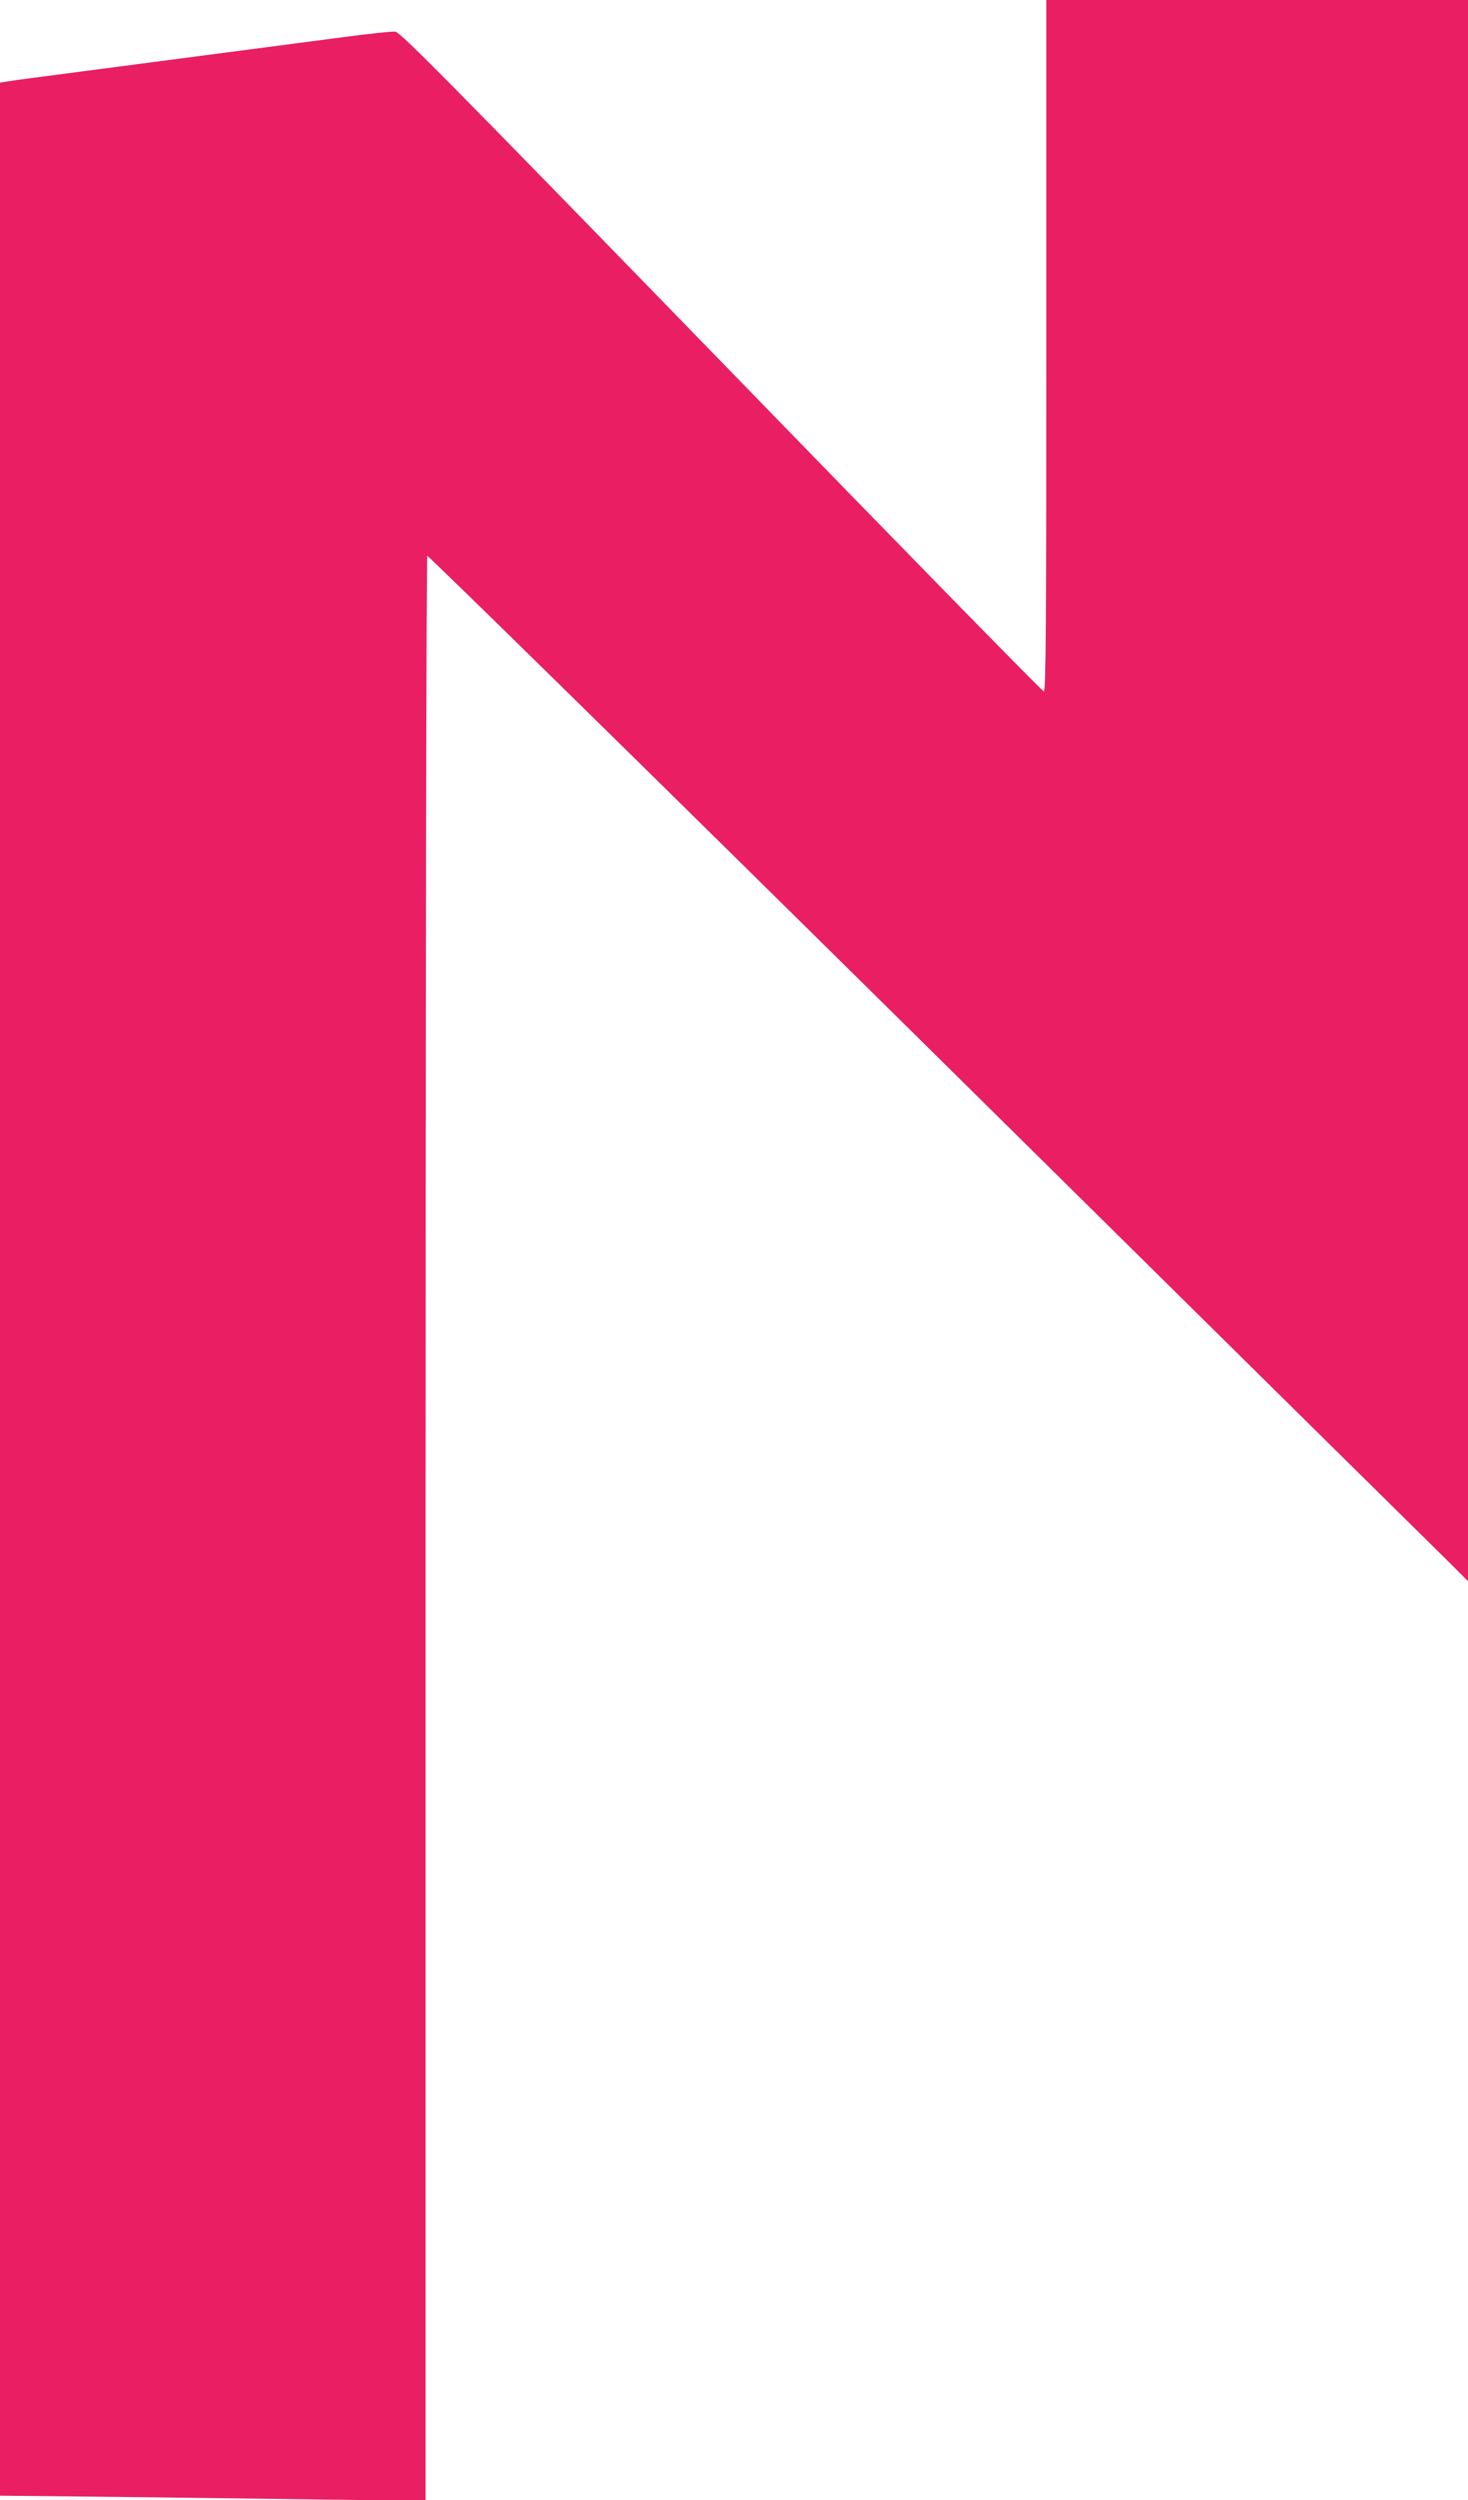 <?xml version="1.0" standalone="no"?>
<!DOCTYPE svg PUBLIC "-//W3C//DTD SVG 20010904//EN"
 "http://www.w3.org/TR/2001/REC-SVG-20010904/DTD/svg10.dtd">
<svg version="1.0" xmlns="http://www.w3.org/2000/svg"
 width="752pt" height="1280pt" viewBox="0 0 752 1280"
 preserveAspectRatio="xMidYMid meet">
<g transform="translate(0,1280) scale(0.1,-0.1)"
fill="#e91e63" stroke="none">
<path d="M5360 11030 c0 -1435 -2 -1770 -13 -1770 -7 0 -750 759 -1652 1688
-1391 1431 -1644 1687 -1670 1690 -16 2 -136 -11 -265 -28 -129 -17 -404 -53
-610 -80 -206 -27 -532 -70 -725 -95 -192 -25 -367 -48 -387 -52 l-38 -6 0
-6177 0 -6177 583 -6 c320 -4 810 -10 1090 -14 l507 -6 0 4976 c0 2943 4 4978
9 4981 5 3 1165 -1135 2578 -2530 1412 -1395 2610 -2577 2661 -2627 l92 -92 0
4048 0 4047 -1080 0 -1080 0 0 -1770z"/>
</g>
</svg>
